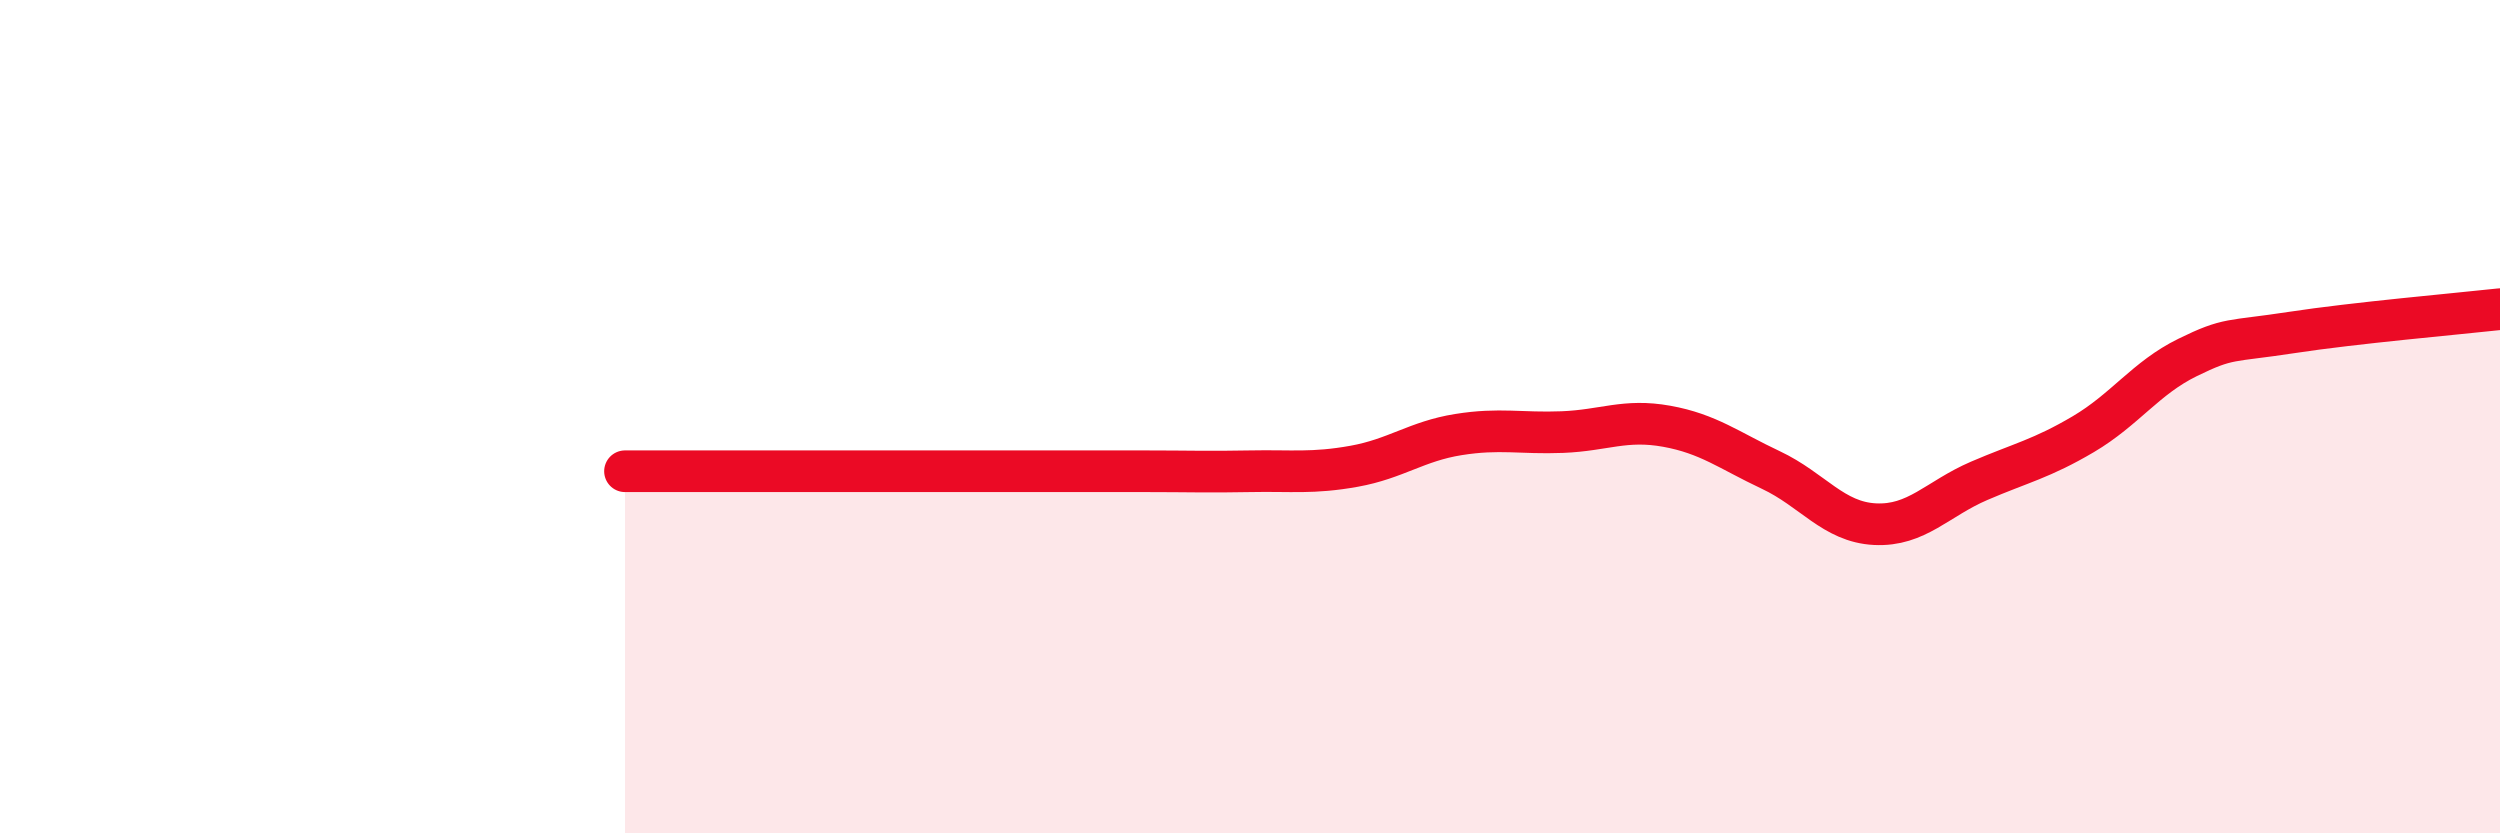 
    <svg width="60" height="20" viewBox="0 0 60 20" xmlns="http://www.w3.org/2000/svg">
      <path
        d="M 15,11.31 C 16.5,11.31 20.5,11.31 22.5,11.31 C 24.5,11.31 24,11.31 25,11.31 C 26,11.31 26.5,11.31 27.5,11.31 C 28.5,11.31 29,11.33 30,11.31 C 31,11.29 31.5,11.37 32.5,11.19 C 33.5,11.01 34,10.59 35,10.43 C 36,10.27 36.5,10.41 37.5,10.37 C 38.5,10.33 39,10.05 40,10.23 C 41,10.41 41.5,10.81 42.5,11.28 C 43.5,11.75 44,12.53 45,12.58 C 46,12.63 46.5,11.97 47.5,11.54 C 48.5,11.11 49,11.01 50,10.42 C 51,9.83 51.5,9.07 52.5,8.58 C 53.5,8.09 53.5,8.21 55,7.98 C 56.5,7.75 59,7.53 60,7.42L60 20L15 20Z"
        fill="#EB0A25"
        opacity="0.1"
        stroke-linecap="round"
        stroke-linejoin="round"
      />
      <path
        d="M 15,11.31 C 16.5,11.31 20.5,11.31 22.5,11.31 C 24.5,11.31 24,11.31 25,11.31 C 26,11.31 26.5,11.31 27.5,11.31 C 28.5,11.31 29,11.33 30,11.31 C 31,11.29 31.5,11.37 32.5,11.19 C 33.5,11.01 34,10.59 35,10.43 C 36,10.27 36.5,10.41 37.5,10.37 C 38.5,10.33 39,10.05 40,10.23 C 41,10.41 41.5,10.81 42.5,11.28 C 43.5,11.75 44,12.53 45,12.58 C 46,12.63 46.5,11.97 47.5,11.54 C 48.5,11.11 49,11.01 50,10.42 C 51,9.83 51.5,9.07 52.5,8.58 C 53.5,8.09 53.5,8.21 55,7.98 C 56.5,7.75 59,7.53 60,7.42"
        stroke="#EB0A25"
        stroke-width="1"
        fill="none"
        stroke-linecap="round"
        stroke-linejoin="round"
      />
    </svg>
  